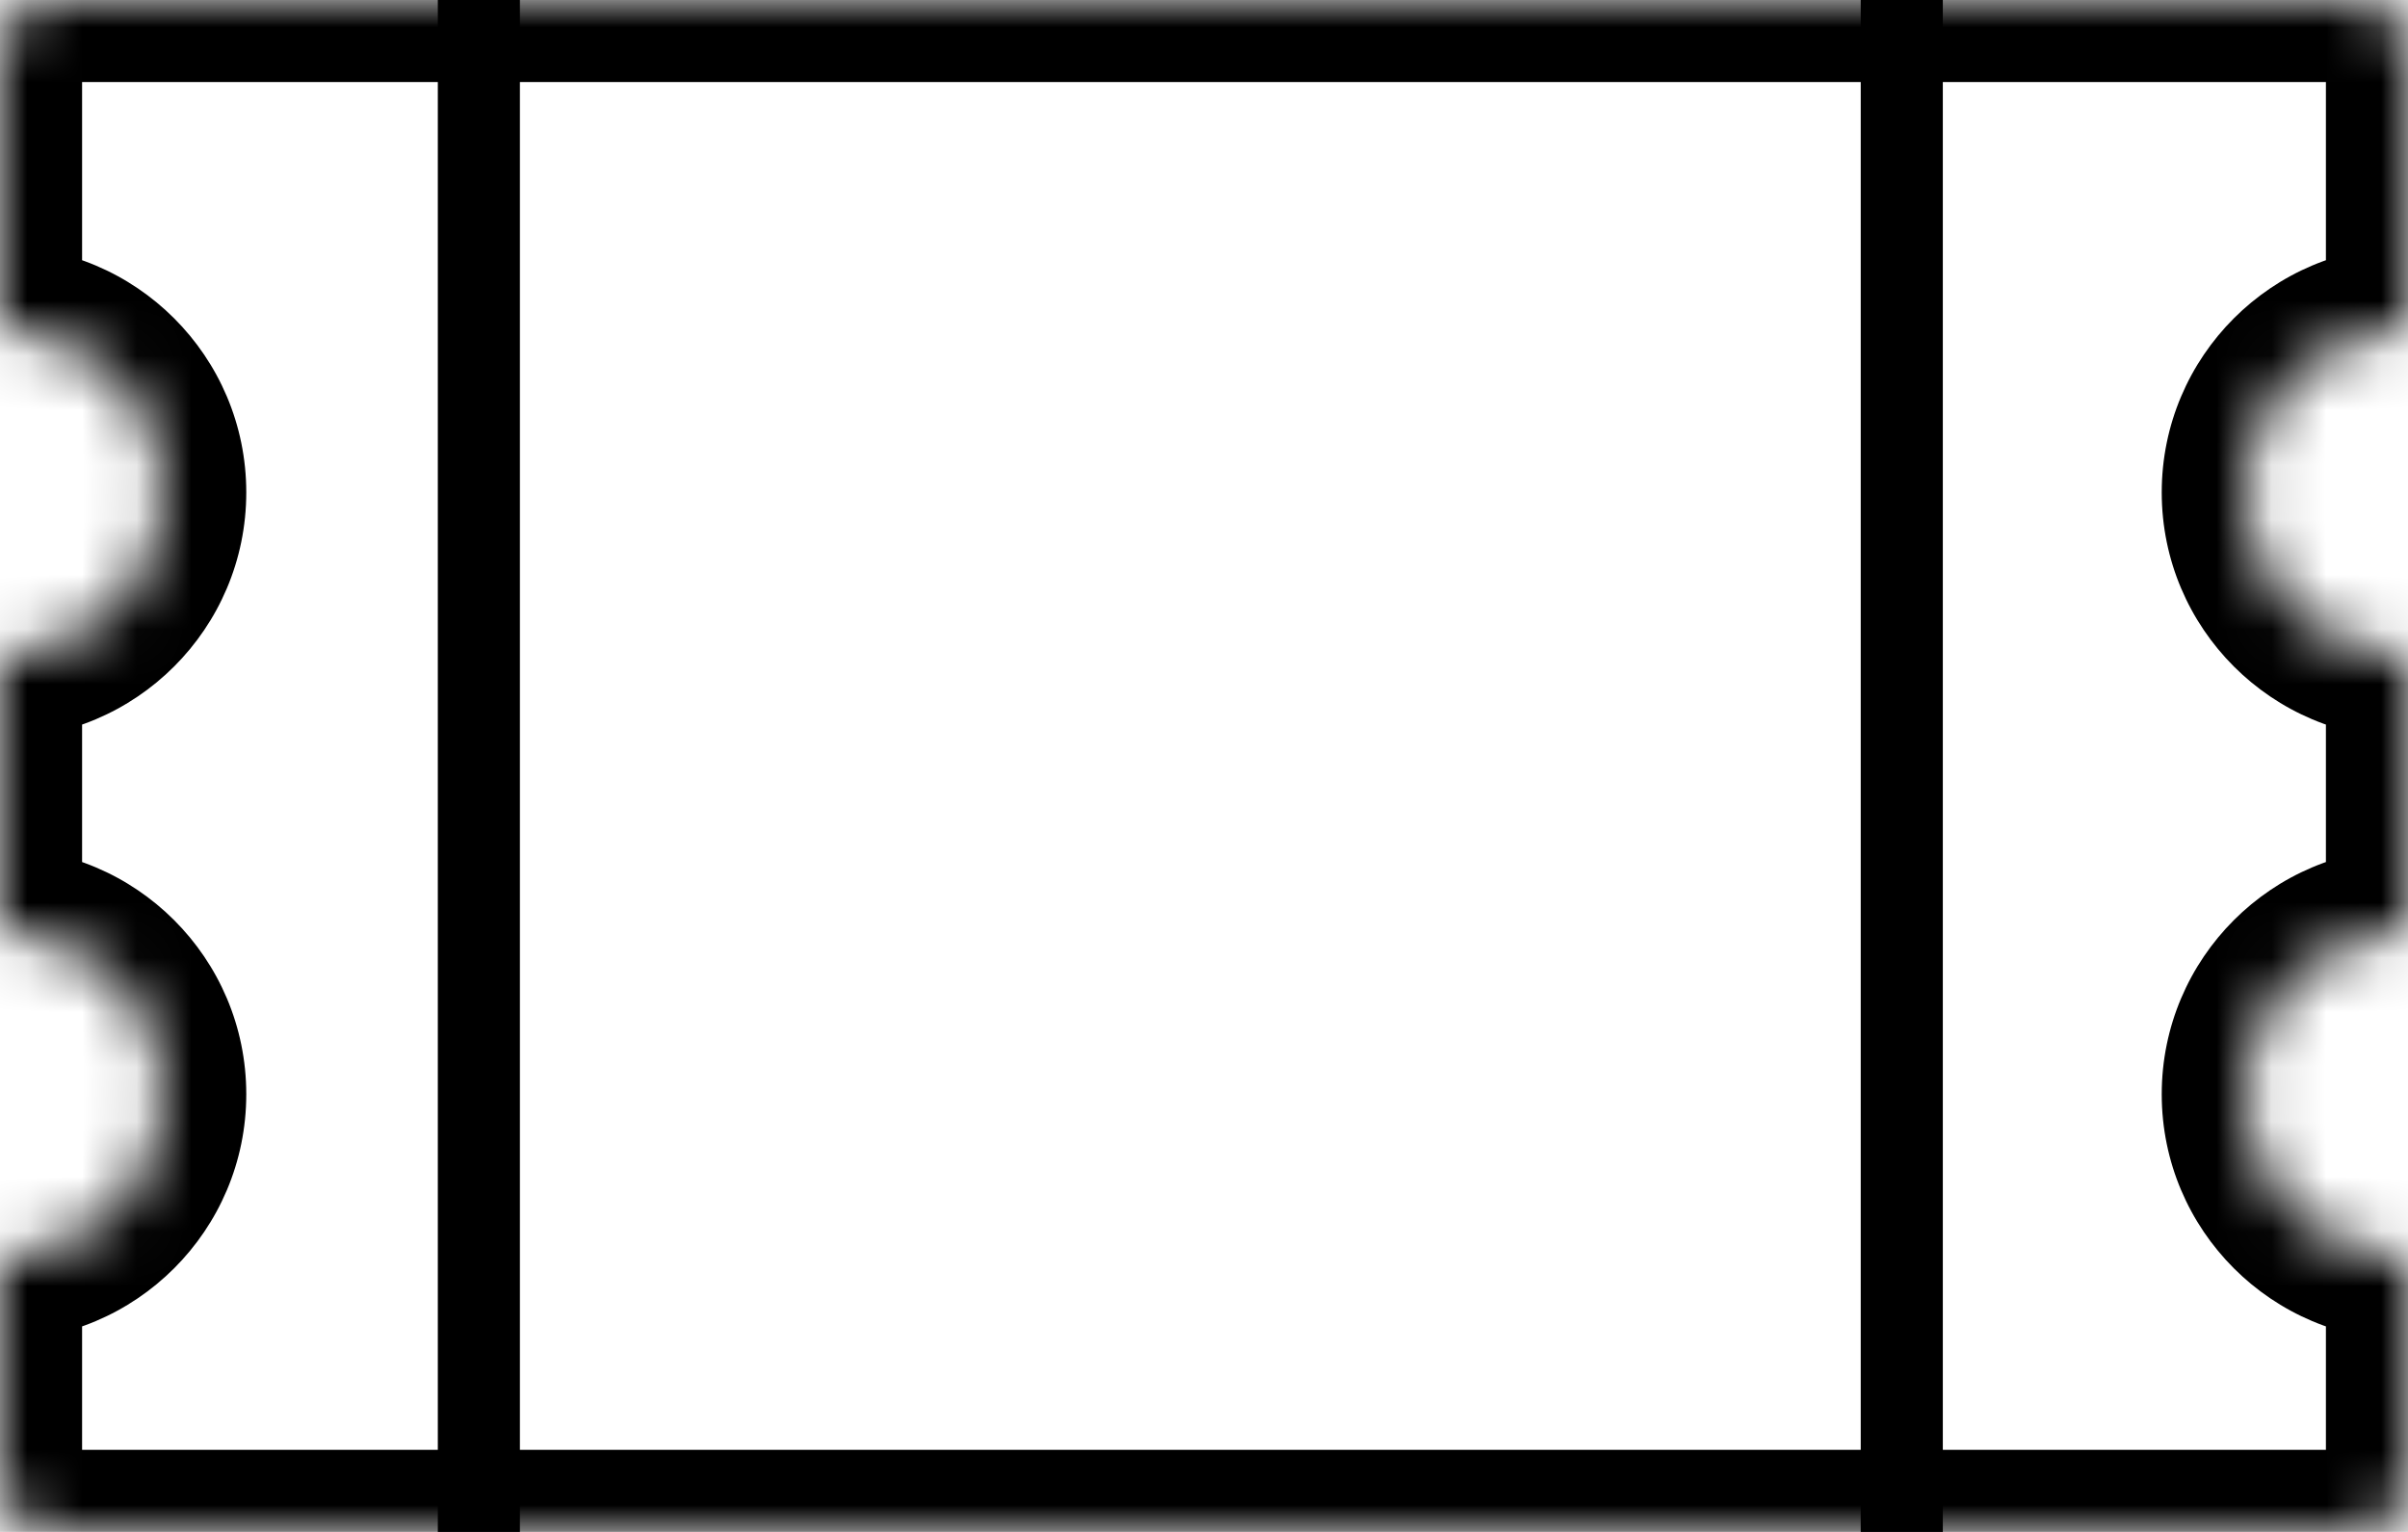 <svg width="44" height="28" viewBox="0 0 44 28" fill="none" xmlns="http://www.w3.org/2000/svg">
<mask id="path-1-inside-1" fill="white">
<path fill-rule="evenodd" clip-rule="evenodd" d="M0 1C0 0.448 0.448 0 1 0H43C43.552 0 44 0.448 44 1V6C42.343 6 41 7.343 41 9C41 10.657 42.343 12 44 12V17C42.343 17 41 18.343 41 20C41 21.657 42.343 23 44 23V27C44 27.552 43.552 28 43 28H1C0.448 28 0 27.552 0 27V23C1.657 23 3 21.657 3 20C3 18.343 1.657 17 0 17V12C1.657 12 3 10.657 3 9C3 7.343 1.657 6 0 6V1Z"/>
</mask>
<path d="M44 6V7.5H45.5V6H44ZM44 12H45.5V10.5H44V12ZM44 17V18.5H45.5V17H44ZM44 23H45.5V21.5H44V23ZM0 23V21.5H-1.5V23H0ZM0 17H-1.5V18.5H0V17ZM0 12V10.5H-1.5V12H0ZM0 6H-1.5V7.5H0V6ZM1 -1.5C-0.381 -1.5 -1.5 -0.381 -1.5 1H1.5C1.5 1.276 1.276 1.5 1 1.5V-1.5ZM43 -1.5H1V1.5H43V-1.5ZM45.5 1C45.5 -0.381 44.381 -1.5 43 -1.5V1.5C42.724 1.5 42.5 1.276 42.5 1H45.5ZM45.5 6V1H42.5V6H45.5ZM42.5 9C42.5 8.172 43.172 7.5 44 7.5V4.5C41.515 4.5 39.5 6.515 39.5 9H42.5ZM44 10.5C43.172 10.5 42.5 9.829 42.5 9H39.5C39.5 11.485 41.515 13.5 44 13.5V10.5ZM45.5 17V12H42.5V17H45.5ZM42.5 20C42.5 19.172 43.172 18.5 44 18.5V15.5C41.515 15.5 39.5 17.515 39.5 20H42.5ZM44 21.5C43.172 21.5 42.5 20.828 42.5 20H39.5C39.5 22.485 41.515 24.5 44 24.5V21.5ZM45.5 27V23H42.5V27H45.5ZM43 29.5C44.381 29.5 45.5 28.381 45.5 27H42.5C42.5 26.724 42.724 26.5 43 26.5V29.5ZM1 29.5H43V26.5H1V29.5ZM-1.5 27C-1.5 28.381 -0.381 29.5 1 29.5V26.5C1.276 26.5 1.5 26.724 1.5 27H-1.5ZM-1.5 23V27H1.5V23H-1.5ZM1.5 20C1.5 20.829 0.828 21.5 0 21.5V24.5C2.485 24.5 4.5 22.485 4.5 20H1.5ZM0 18.5C0.828 18.5 1.5 19.172 1.5 20H4.5C4.5 17.515 2.485 15.5 0 15.5V18.5ZM-1.5 12V17H1.5V12H-1.5ZM1.5 9C1.5 9.829 0.828 10.5 0 10.5V13.5C2.485 13.5 4.5 11.485 4.5 9H1.5ZM0 7.5C0.828 7.5 1.5 8.172 1.5 9H4.5C4.5 6.515 2.485 4.5 0 4.5V7.5ZM-1.5 1V6H1.5V1H-1.5Z" fill="black" mask="url(#path-1-inside-1)"/>
<line x1="8.75" y1="0" x2="8.75" y2="28" stroke="black" stroke-width="1.5"/>
<line x1="34.75" y1="0" x2="34.75" y2="28" stroke="black" stroke-width="1.5"/>
</svg>
